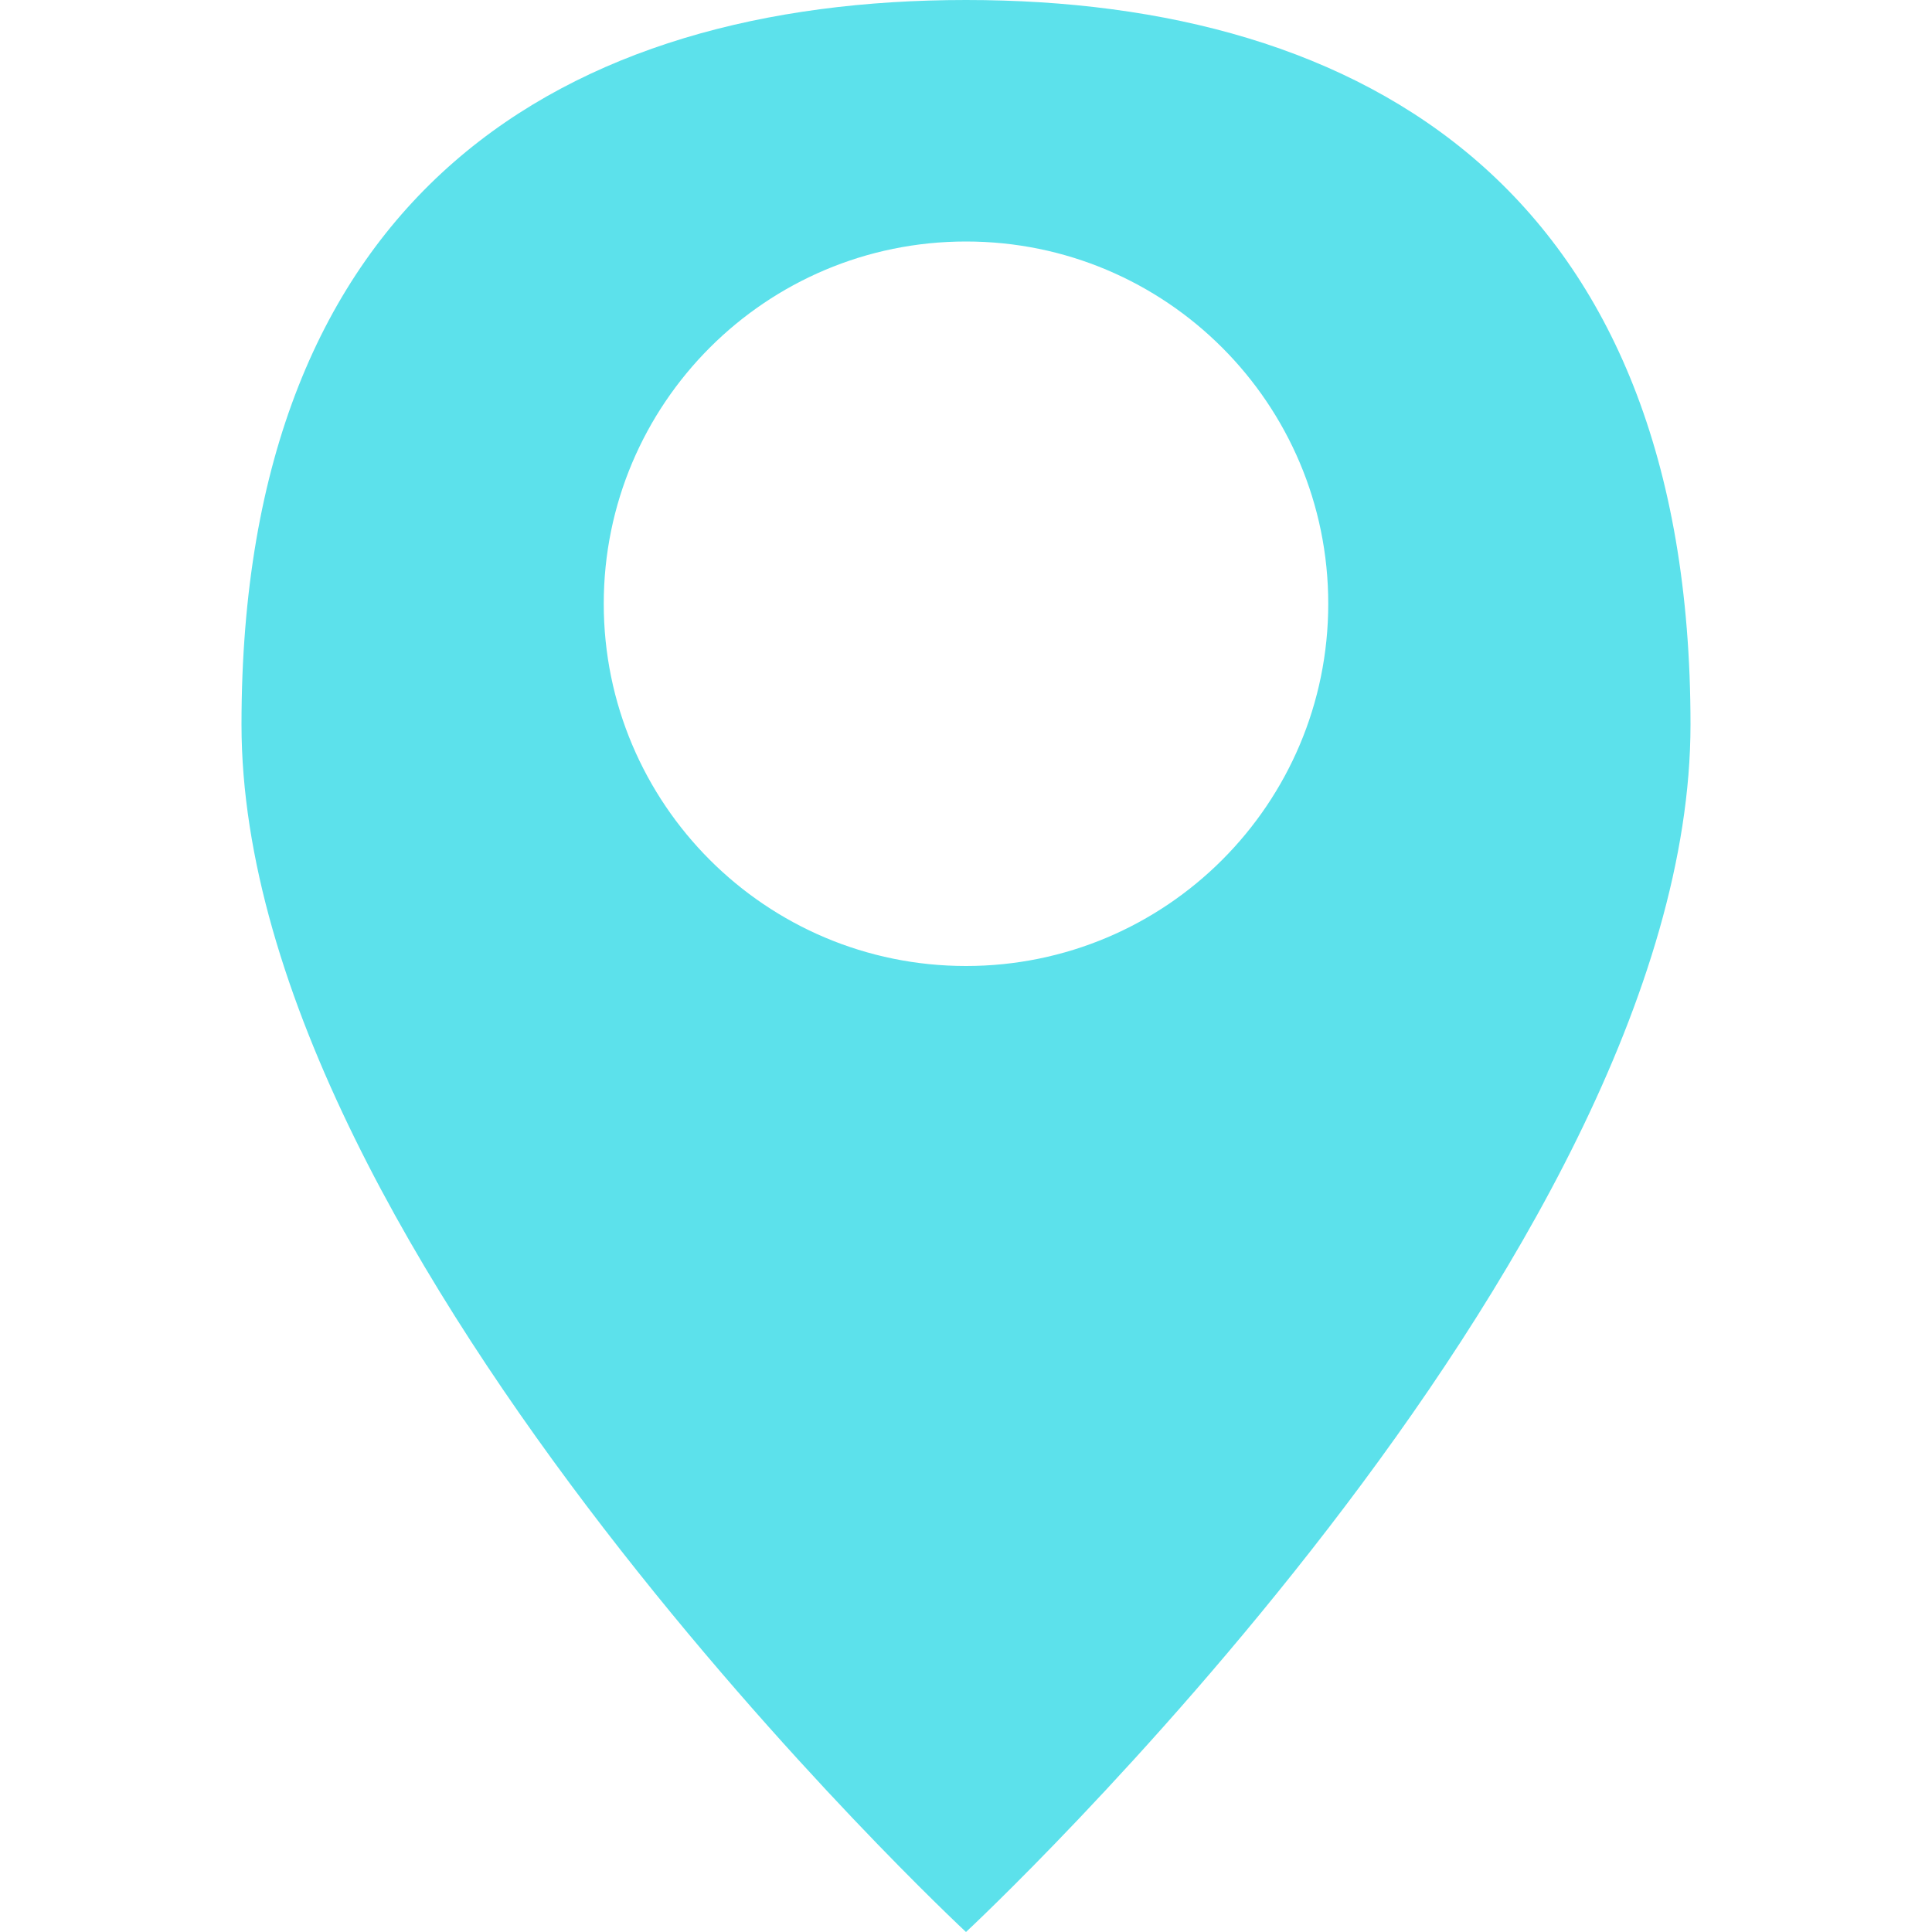 <svg id="Layer_1_1_" style="enable-background:new 0 0 16 16;" version="1.1" viewBox="0 0 16 16" xml:space="preserve" xmlns="http://www.w3.org/2000/svg" xmlns:xlink="http://www.w3.org/1999/xlink"><path d="M8,16c0,0,6-5.582,6-10s-2.686-6-6-6S2,1.582,2,6S8,16,8,16z M5,5c0-1.657,1.343-3,3-3s3,1.343,3,3S9.657,8,8,8S5,6.657,5,5  z" fill="#5ce1eb" opacity="1" original-fill="#bba98d"></path></svg>